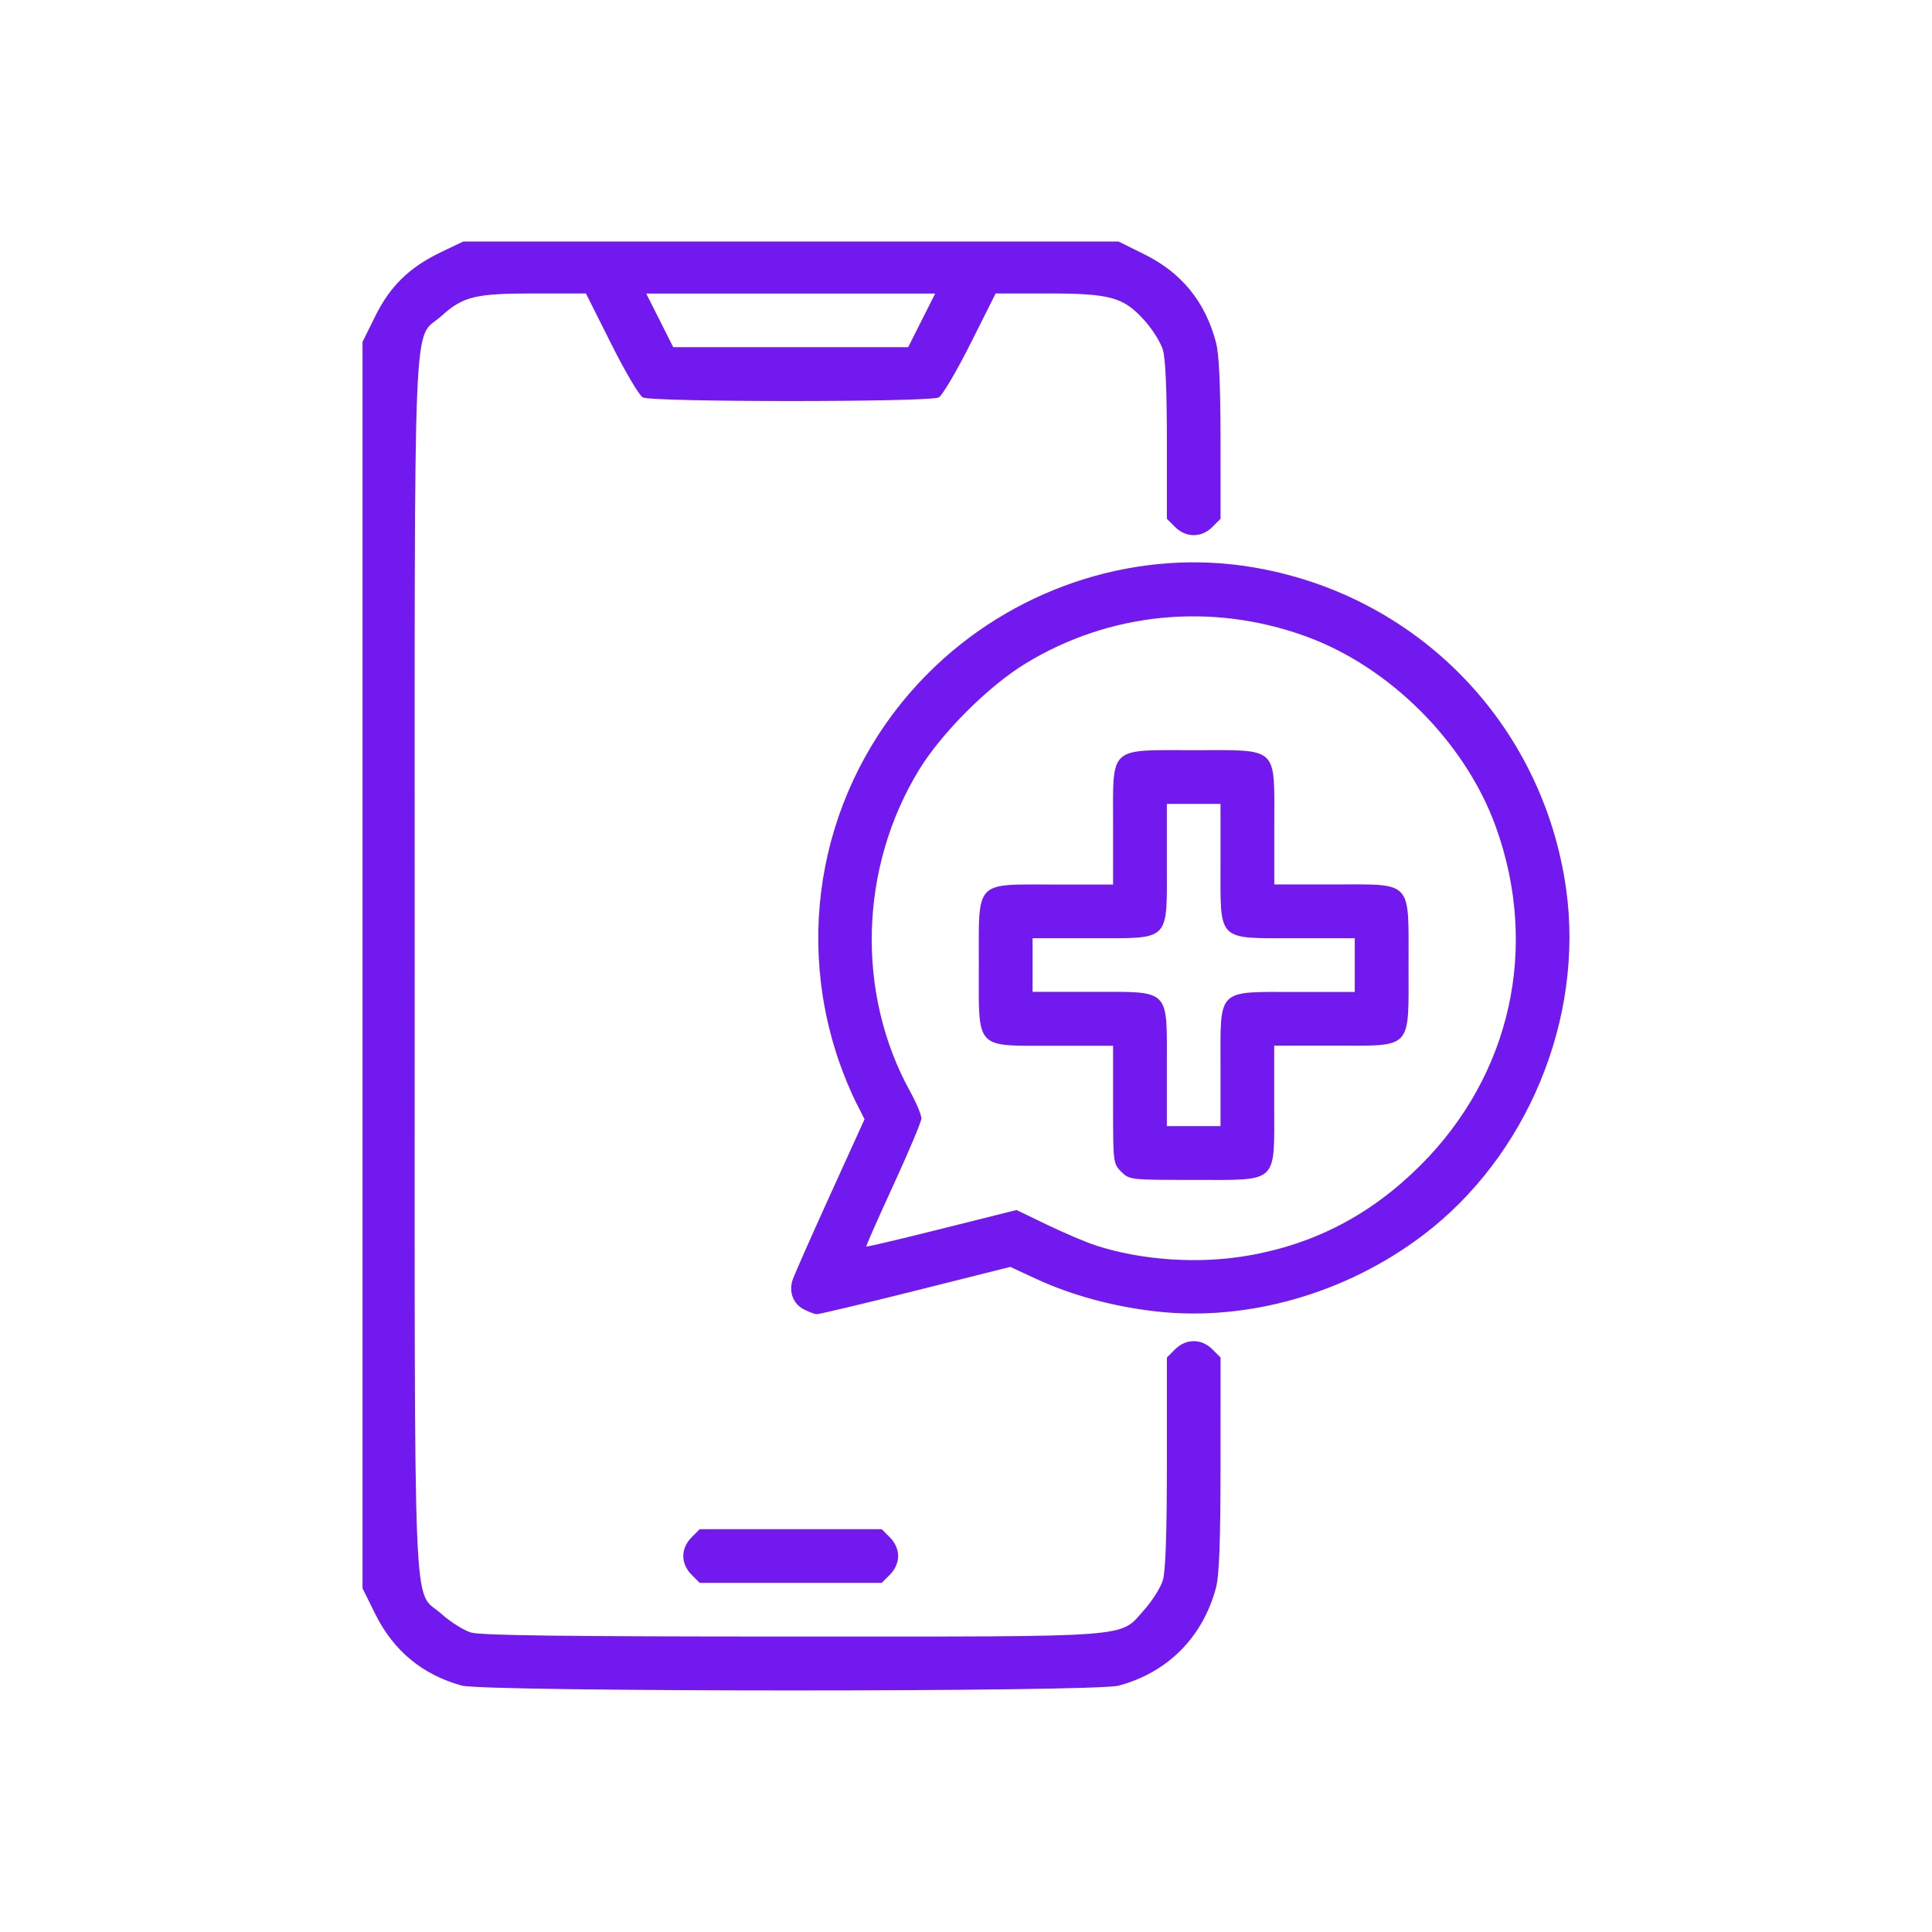 <?xml version="1.0" encoding="UTF-8" standalone="no"?>
<svg
   xmlns:dc="http://purl.org/dc/elements/1.1/"
   xmlns:cc="http://creativecommons.org/ns#"
   xmlns:rdf="http://www.w3.org/1999/02/22-rdf-syntax-ns#"
   xmlns:svg="http://www.w3.org/2000/svg"
   xmlns="http://www.w3.org/2000/svg"
   xmlns:sodipodi="http://sodipodi.sourceforge.net/DTD/sodipodi-0.dtd"
   xmlns:inkscape="http://www.inkscape.org/namespaces/inkscape"
   width="80"
   height="80"
   viewBox="0 0 21.167 21.167"
   version="1.1"
   id="svg8"
   inkscape:version="1.0 (4035a4fb49, 2020-05-01)"
   sodipodi:docname="appsupport.svg">
  <defs
     id="defs2" />
  <sodipodi:namedview
     id="base"
     pagecolor="#ffffff"
     bordercolor="#666666"
     borderopacity="1.0"
     inkscape:pageopacity="0.0"
     inkscape:pageshadow="2"
     inkscape:zoom="3.959798"
     inkscape:cx="32.89332"
     inkscape:cy="31.955659"
     inkscape:document-units="mm"
     inkscape:current-layer="layer1"
     inkscape:document-rotation="0"
     showgrid="false"
     units="px"
     inkscape:window-width="2560"
     inkscape:window-height="1334"
     inkscape:window-x="-11"
     inkscape:window-y="-11"
     inkscape:window-maximized="1" />
  <g
     inkscape:label="Layer 1"
     inkscape:groupmode="layer"
     id="layer1">
    <rect
       ry="0"
       y="3.1789145e-07"
       x="3.1789142e-07"
       height="21.167"
       width="21.167"
       id="rect883"
       style="fill:none;fill-opacity:1;stroke-width:0.809;stroke-linecap:round" />
    <path
       id="path846"
       d="M 5.058,18.467 C 4.626,18.347 4.31,18.085 4.111,17.682 L 3.972,17.402 V 10.574 3.746 l 0.139,-0.281 c 0.164,-0.332 0.375,-0.537 0.726,-0.705 l 0.239,-0.114 h 3.589 3.589 l 0.281,0.139 c 0.411,0.203 0.668,0.519 0.787,0.965 0.034,0.129 0.049,0.447 0.05,1.059 l 4.31e-4,0.875 -0.09,0.09 c -0.119,0.119 -0.289,0.119 -0.408,0 l -0.09,-0.09 v -0.853 c 0,-0.552 -0.015,-0.904 -0.044,-0.999 -0.024,-0.08 -0.115,-0.226 -0.203,-0.323 -0.229,-0.254 -0.372,-0.294 -1.066,-0.294 h -0.563 l -0.276,0.55 c -0.152,0.303 -0.308,0.567 -0.347,0.589 -0.099,0.053 -3.145,0.053 -3.243,0 -0.039,-0.021 -0.196,-0.286 -0.347,-0.589 l -0.276,-0.55 h -0.557 c -0.656,0 -0.786,0.031 -1.025,0.246 -0.32,0.288 -0.294,-0.349 -0.294,7.111 0,7.46 -0.026,6.823 0.294,7.111 0.097,0.087 0.243,0.179 0.323,0.203 0.108,0.032 1.018,0.044 3.51,0.044 3.82,0 3.587,0.018 3.867,-0.294 0.087,-0.097 0.179,-0.243 0.203,-0.323 0.03,-0.099 0.044,-0.513 0.044,-1.293 v -1.147 l 0.09,-0.09 c 0.119,-0.119 0.289,-0.119 0.408,0 l 0.09,0.09 -4.31e-4,1.17 c -3.34e-4,0.858 -0.014,1.219 -0.05,1.354 -0.145,0.541 -0.53,0.928 -1.067,1.071 -0.265,0.071 -6.944,0.069 -7.198,-0.001 z M 10.098,3.51 10.246,3.216 H 8.663 7.08 l 0.148,0.294 0.148,0.294 h 1.287 1.287 z M 7.576,17.252 c -0.057,-0.057 -0.09,-0.132 -0.09,-0.204 0,-0.072 0.033,-0.147 0.09,-0.204 l 0.09,-0.09 h 0.997 0.997 l 0.09,0.09 c 0.057,0.057 0.09,0.132 0.09,0.204 0,0.072 -0.033,0.147 -0.09,0.204 l -0.09,0.09 h -0.997 -0.997 z m 1.225,-2.91 c -0.112,-0.061 -0.159,-0.187 -0.118,-0.317 0.015,-0.047 0.198,-0.463 0.408,-0.924 l 0.381,-0.839 -0.097,-0.191 c -0.053,-0.105 -0.137,-0.307 -0.185,-0.449 -0.513,-1.494 -0.134,-3.133 0.982,-4.249 0.906,-0.906 2.2,-1.348 3.442,-1.175 0.902,0.126 1.732,0.537 2.37,1.175 0.638,0.638 1.049,1.468 1.175,2.37 0.197,1.418 -0.427,2.925 -1.569,3.79 -0.842,0.638 -1.919,0.946 -2.915,0.836 -0.472,-0.052 -0.94,-0.179 -1.328,-0.36 L 11.069,13.88 10.033,14.14 c -0.57,0.143 -1.058,0.259 -1.084,0.258 -0.026,-8.06e-4 -0.092,-0.026 -0.148,-0.056 z m 4.876,-0.586 c 0.732,-0.128 1.346,-0.45 1.887,-0.99 0.991,-0.991 1.301,-2.389 0.823,-3.711 -0.334,-0.923 -1.161,-1.751 -2.085,-2.085 -1.029,-0.372 -2.146,-0.263 -3.069,0.301 -0.407,0.249 -0.916,0.758 -1.165,1.165 -0.653,1.07 -0.691,2.446 -0.096,3.524 0.069,0.125 0.124,0.257 0.123,0.294 -0.001,0.037 -0.14,0.366 -0.307,0.73 -0.168,0.364 -0.301,0.667 -0.297,0.673 0.005,0.006 0.377,-0.082 0.827,-0.195 l 0.819,-0.205 0.336,0.162 c 0.185,0.089 0.424,0.191 0.532,0.226 0.502,0.164 1.131,0.206 1.672,0.111 z m -1.392,-0.918 c -0.089,-0.089 -0.09,-0.1 -0.09,-0.736 v -0.645 h -0.645 c -0.879,0 -0.826,0.057 -0.826,-0.883 0,-0.94 -0.053,-0.883 0.826,-0.883 h 0.645 V 9.045 c 0,-0.879 -0.057,-0.826 0.883,-0.826 0.94,0 0.883,-0.053 0.883,0.826 v 0.645 h 0.645 c 0.879,0 0.826,-0.057 0.826,0.883 0,0.94 0.053,0.883 -0.826,0.883 H 13.96 v 0.645 c 0,0.879 0.057,0.826 -0.883,0.826 -0.697,0 -0.703,-7.37e-4 -0.793,-0.09 z m 1.087,-1.144 c 0,-0.874 -0.048,-0.826 0.826,-0.826 h 0.645 V 10.574 10.279 h -0.645 c -0.874,0 -0.826,0.048 -0.826,-0.826 V 8.808 h -0.294 -0.294 v 0.645 c 0,0.874 0.048,0.826 -0.826,0.826 h -0.645 v 0.294 0.294 h 0.645 c 0.874,0 0.826,-0.048 0.826,0.826 v 0.645 h 0.294 0.294 z"
       style="fill:#6300ee;fill-opacity:0.902;stroke-width:0.037" />
  </g>
</svg>

